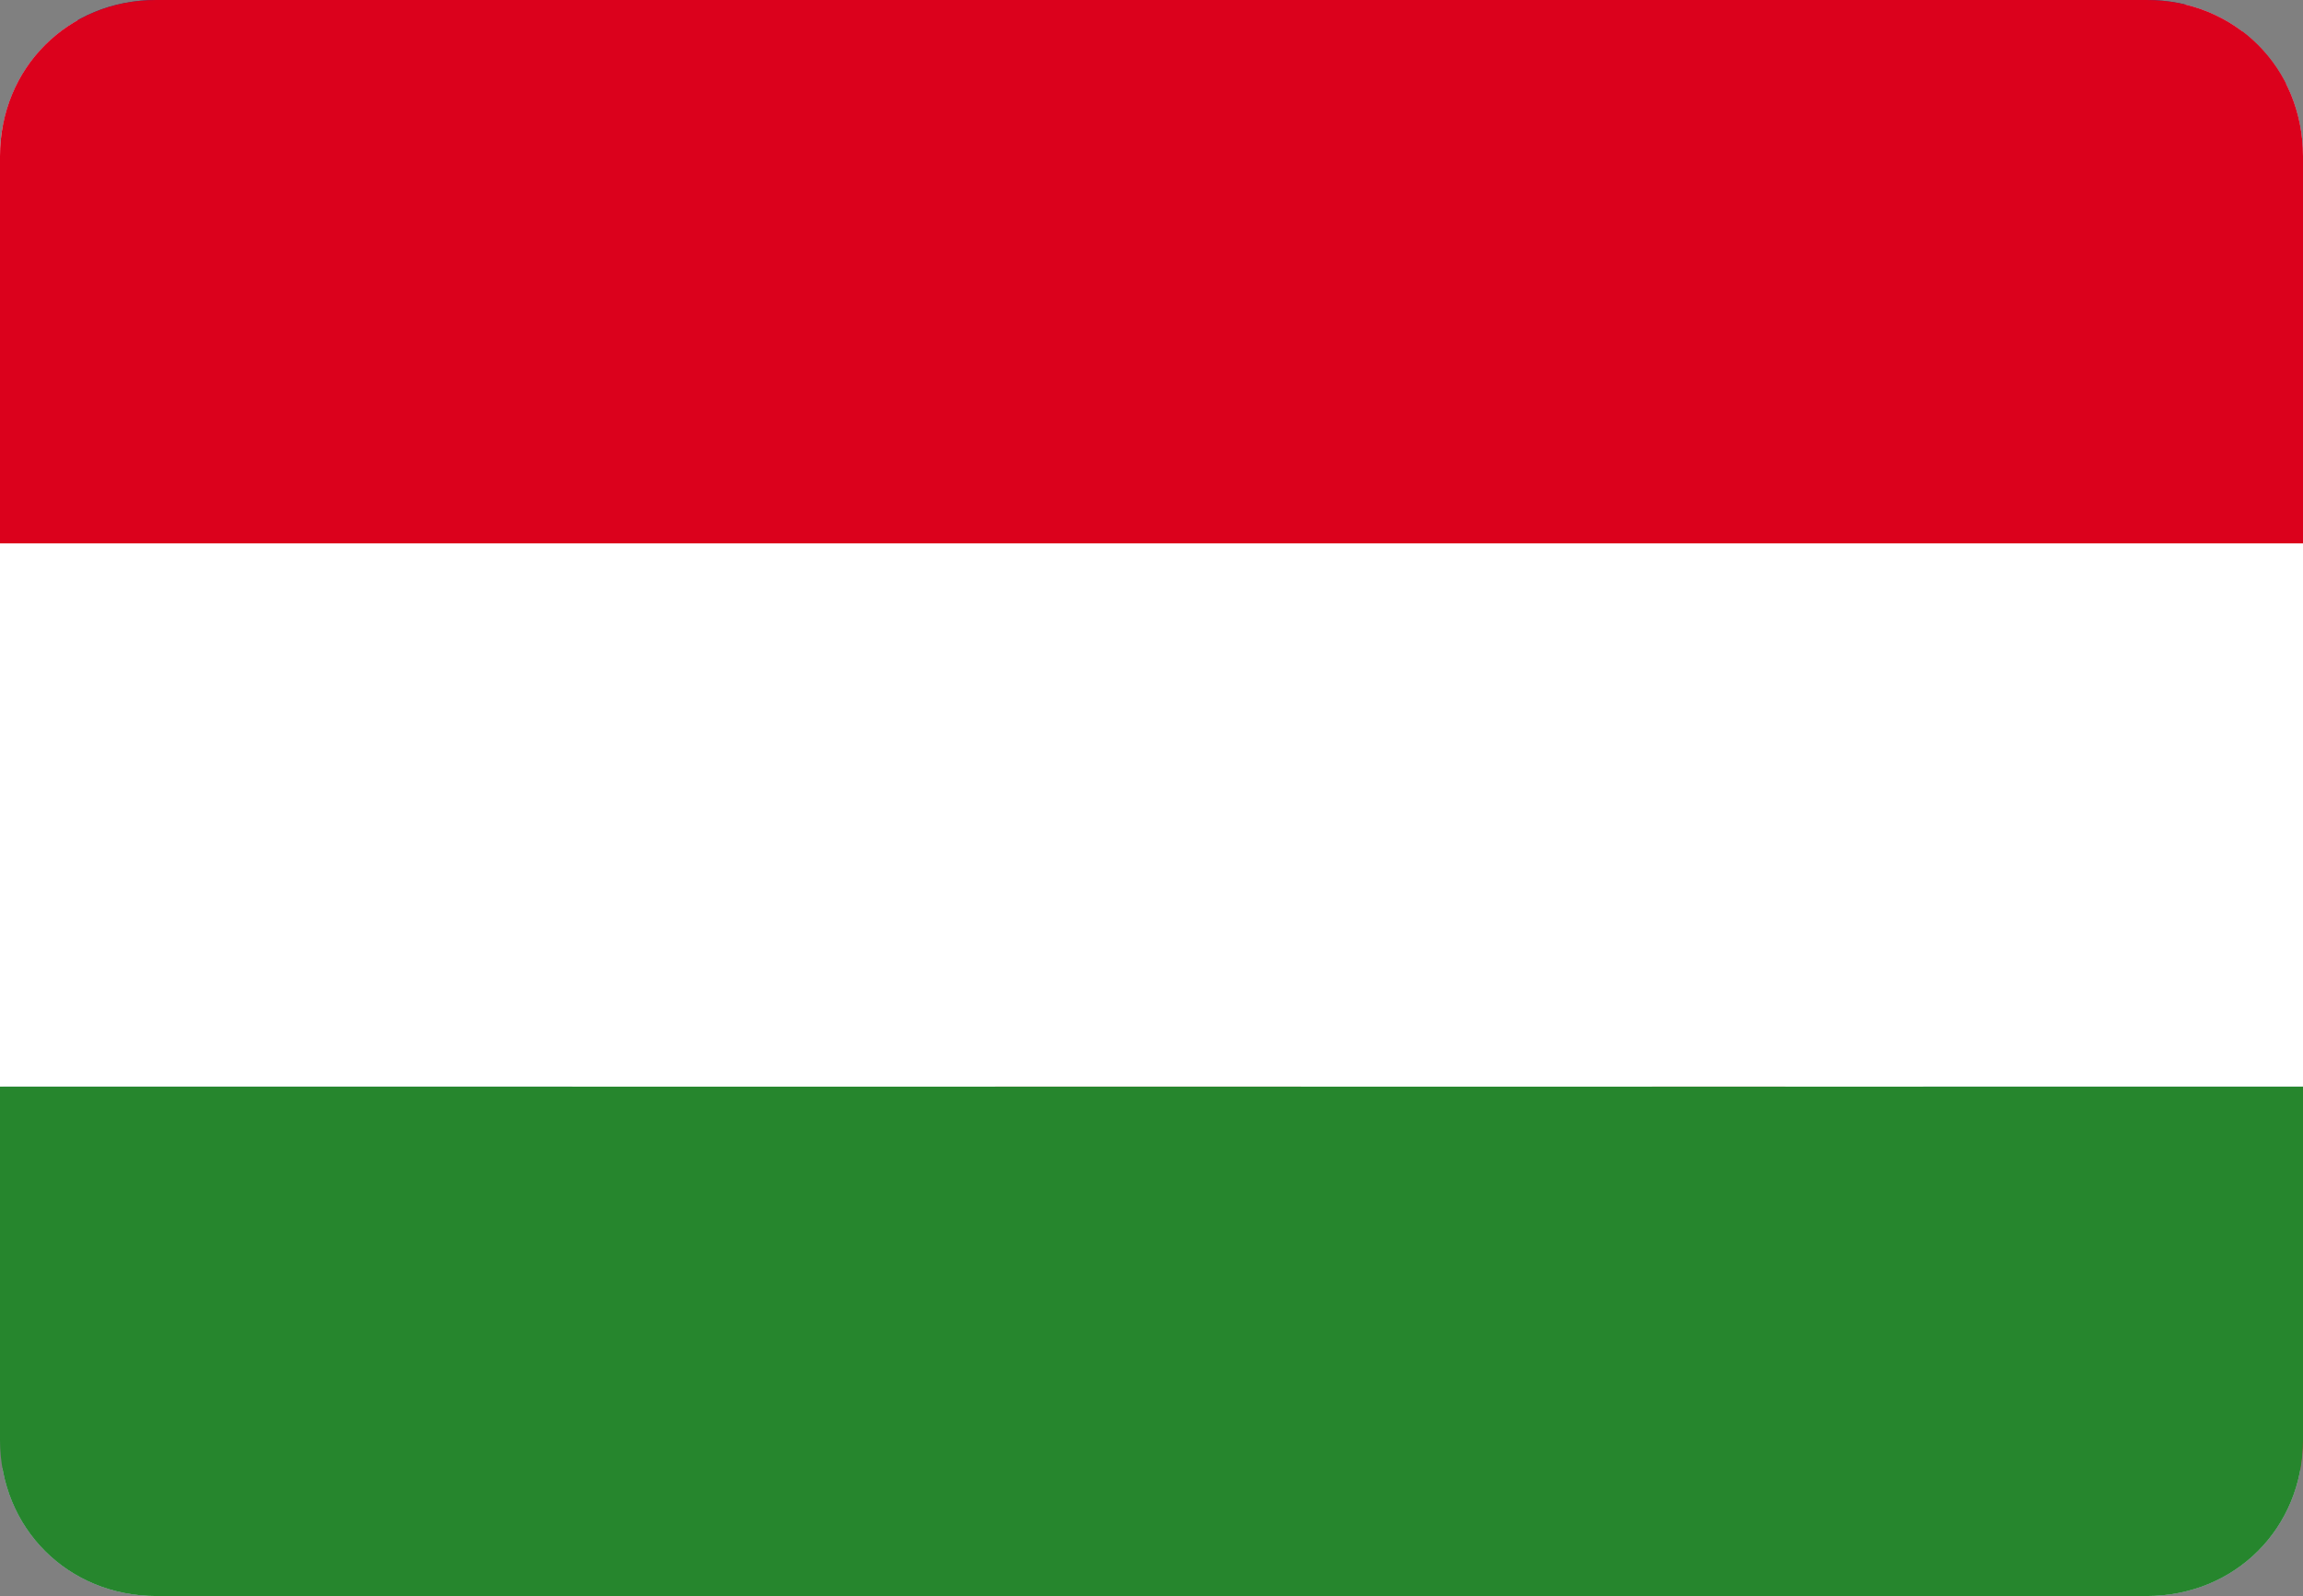 <?xml version="1.0" encoding="UTF-8"?>
<!-- Generator: Adobe Illustrator 26.2.1, SVG Export Plug-In . SVG Version: 6.00 Build 0)  -->
<svg version="1.1" id="Ebene_1" xmlns="http://www.w3.org/2000/svg" xmlns:xlink="http://www.w3.org/1999/xlink" x="0px" y="0px" viewBox="0 0 33.9 23.5" style="enable-background:new 0 0 33.9 23.5;" xml:space="preserve">
<rect x="0" y="0" width="33.9" height="23.5" fill="#808080" stroke="none"/>
<style type="text/css">
	.st0{clip-path:url(#SVGID_00000069381193454789136130000007170726885081792953_);}
	.st1{fill:#313285;}
	.st2{fill:#F2F2F2;}
	.st3{fill:none;stroke:#CD1B24;stroke-miterlimit:10;}
	.st4{fill:#CD1B24;}
	.st5{fill:#DB011C;}
	.st6{fill:#FFFFFF;}
	.st7{fill:#26862D;}
</style>
<g>
	<defs>
		<path id="SVGID_1_" d="M2.3,0h29.3c1.3,0,2.3,1,2.3,2.3v18.9c0,1.3-1,2.3-2.3,2.3H2.3c-1.3,0-2.3-1-2.3-2.3V2.3C0,1,1,0,2.3,0z"/>
	</defs>
	<clipPath id="SVGID_00000036932387653323364050000017698297366964888985_">
		<use xlink:href="#SVGID_1_" style="overflow:visible;"/>
	</clipPath>
	<g id="Group_7012" style="clip-path:url(#SVGID_00000036932387653323364050000017698297366964888985_);">
		<g id="Group_7011" transform="translate(-5.851 -2.506)">
			<rect id="Rectangle_2209" x="5.9" y="2.5" class="st1" width="33.9" height="23.5"/>
			
				<rect id="Rectangle_2210" x="20.9" y="-8.3" transform="matrix(0.5 -0.866 0.866 0.5 -1.561 28.129)" class="st2" width="5.3" height="47.4"/>
			
				<rect id="Rectangle_2211" x="-0.1" y="12.8" transform="matrix(0.83 -0.557 0.557 0.83 -4.597 15.755)" class="st2" width="47.4" height="5.3"/>
			<line id="Line_1112" class="st3" x1="41.2" y1="2" x2="24.8" y2="13"/>
			<line id="Line_1113" class="st3" x1="22.2" y1="17.7" x2="5.9" y2="28.7"/>
			<line id="Line_1114" class="st3" x1="44.5" y1="26.4" x2="27.6" y2="16.4"/>
			<line id="Line_1115" class="st3" x1="16.9" y1="13" x2="0" y2="3"/>
			<rect id="Rectangle_2212" x="18.6" y="2.5" class="st2" width="8.4" height="23.5"/>
			<rect id="Rectangle_2213" x="5.9" y="10.2" class="st2" width="33.9" height="8.1"/>
			<rect id="Rectangle_2214" x="20.5" y="2.5" class="st4" width="4.5" height="23.5"/>
			<rect id="Rectangle_2215" x="5.9" y="12.1" class="st4" width="33.9" height="4.4"/>
		</g>
		<rect id="Rectangle_2216" x="-2" y="0" class="st5" width="38" height="8"/>
		<rect id="Rectangle_2217" x="-2" y="8" class="st6" width="38" height="8"/>
		<rect id="Rectangle_2218" x="-2" y="16" class="st7" width="38" height="8"/>
	</g>
</g>
</svg>